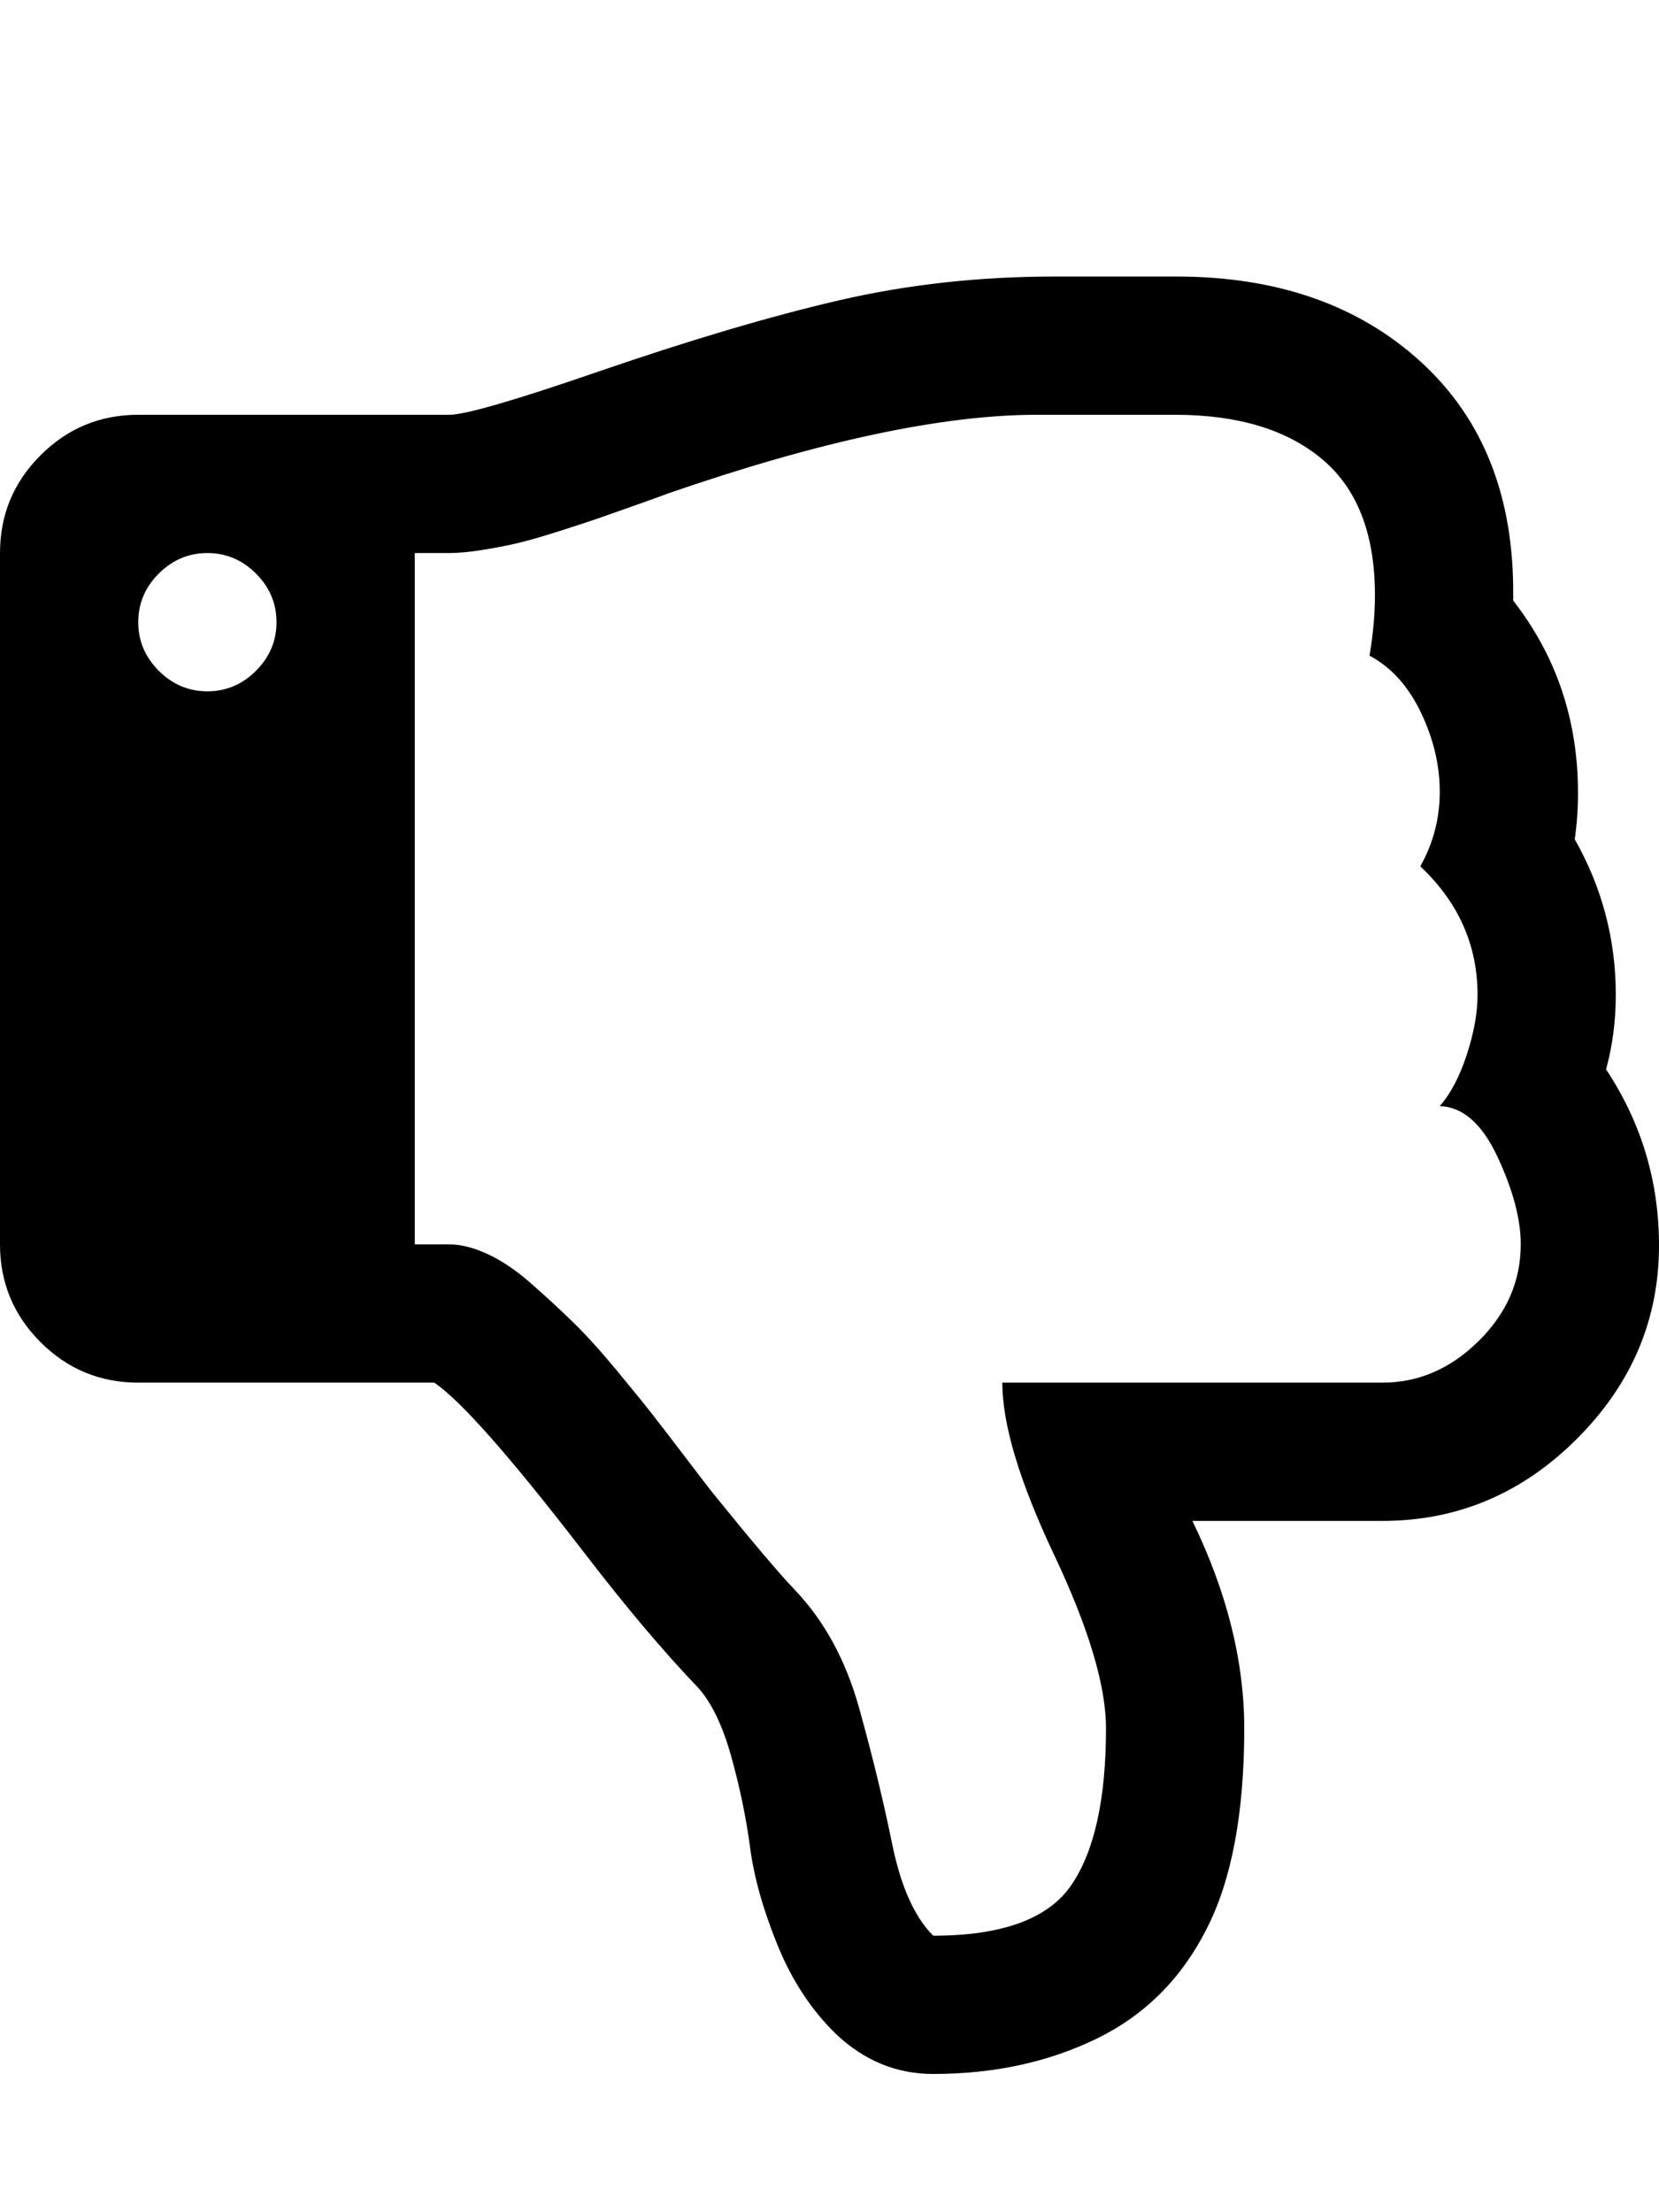 <?xml version="1.0" ?><svg contentScriptType="text/ecmascript" contentStyleType="text/css" enable-background="new 0 0 2048 2048" height="2048px" id="Layer_1" preserveAspectRatio="xMidYMid meet" version="1.1" viewBox="0.0 0 1536.0 2048" width="1536.0px" xml:space="preserve" xmlns="http://www.w3.org/2000/svg" xmlns:xlink="http://www.w3.org/1999/xlink" zoomAndPan="magnify"><path d="M256,576c0-17.333-6.333-32.333-19-45s-27.667-19-45-19s-32.333,6.333-45,19s-19,27.667-19,45s6.333,32.333,19,45  s27.667,19,45,19s32.333-6.333,45-19S256,593.333,256,576z M1408,1152c0-23.333-7.167-50.333-21.5-81s-32.167-46.333-53.5-47  c10-11.333,18.333-27.167,25-47.5s10-38.833,10-55.5c0-46-17.667-85.667-53-119c12-21.333,18-44.333,18-69s-5.833-49.167-17.5-73.5  c-11.667-24.333-27.5-41.833-47.5-52.5c3.333-20,5-38.667,5-56c0-56.667-16.333-98.667-49-126s-78-41-136-41H960  c-87.333,0-201.333,24.333-342,73c-3.333,1.333-13,4.833-29,10.5s-27.833,9.833-35.5,12.5s-19.333,6.5-35,11.5  c-15.667,5-28.333,8.667-38,11s-20.667,4.5-33,6.5s-22.833,3-31.5,3h-32v640h32c10.667,0,22.5,3,35.5,9s26.333,15,40,27  s26.5,23.833,38.5,35.5s25.333,26.333,40,44s26.167,31.833,34.5,42.5s18.833,24.333,31.5,41s20.333,26.667,23,30  c36.667,45.333,62.333,75.667,77,91c27.333,28.667,47.167,65.167,59.5,109.5S818,1667.667,826,1707s20.667,67.667,38,85  c64,0,106.667-15.667,128-47s32-79.667,32-145c0-39.333-16-92.833-48-160.5s-48-120.833-48-159.5h352c33.333,0,63-12.833,89-38.5  S1408,1186,1408,1152z M1536,1153c0,68.667-25.333,128.333-76,179s-110.667,76-180,76h-176c32,66,48,130,48,192  c0,78.667-11.667,140.667-35,186c-23.333,46-57.333,79.833-102,101.5c-44.667,21.667-95,32.5-151,32.5c-34,0-64-12.333-90-37  c-22.667-22-40.667-49.333-54-82s-21.833-62.833-25.5-90.5s-9.5-55.833-17.5-84.5s-18.333-50-31-64  c-32-33.333-67.667-75.667-107-127c-67.333-87.333-113-139-137-155H128c-35.333,0-65.5-12.5-90.5-37.5S0,1187.333,0,1152V512  c0-35.333,12.5-65.5,37.5-90.5S92.667,384,128,384h288c14.667,0,60.667-13.333,138-40c85.333-29.333,159.667-51.333,223-66  s130-22,200-22h112c93.333,0,168.833,26.333,226.5,79s86.167,124.667,85.5,216v5c40,51.333,60,110.667,60,178c0,14.667-1,29-3,43  c25.333,44.667,38,92.667,38,144c0,24-3,47-9,69C1519.667,1039.333,1536,1093.667,1536,1153z"/></svg>